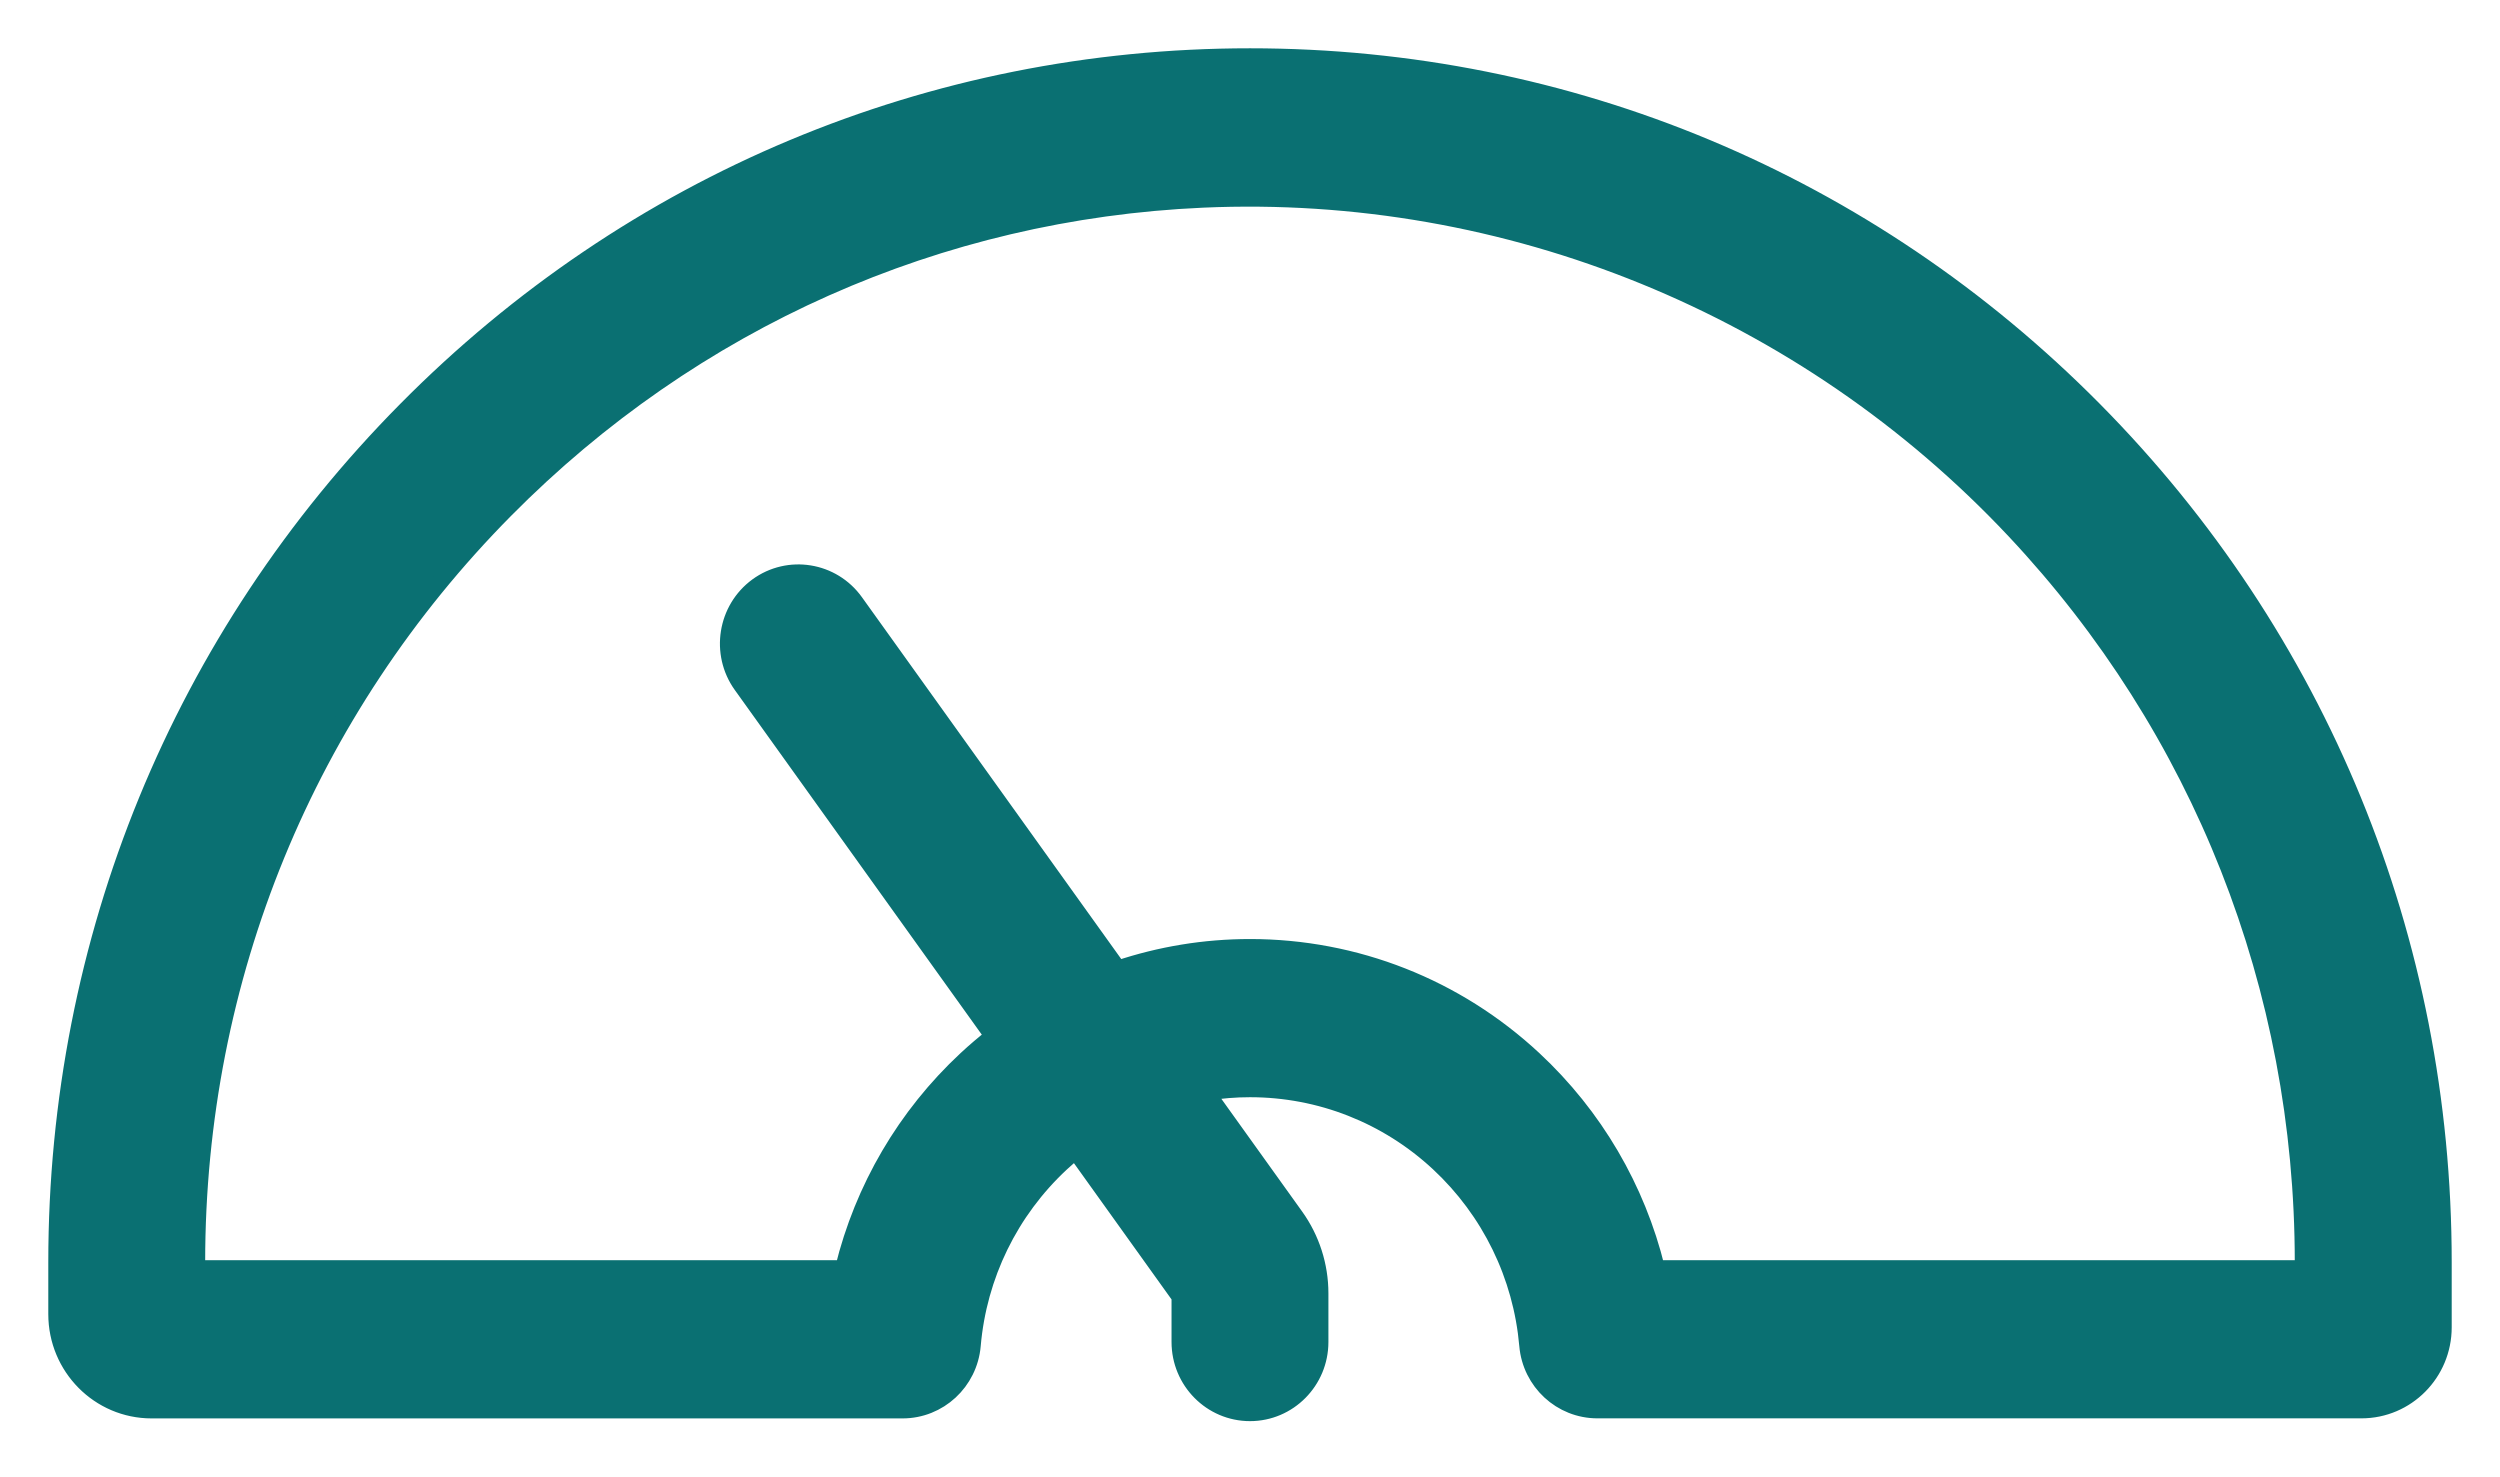 <svg xmlns="http://www.w3.org/2000/svg" width="44" height="26" viewBox="0 0 44 26" fill="none"><path d="M7.151 7.214C3.184 11.22 1 16.548 1 22.215V23.129C1 24.06 1.747 24.814 2.668 24.814H15.885C16.523 24.814 17.055 24.322 17.111 23.68C17.217 22.45 17.773 21.311 18.677 20.471C18.757 20.396 18.841 20.325 18.925 20.256C18.927 20.255 18.93 20.256 18.932 20.257L20.768 22.82C20.768 22.82 20.769 22.822 20.769 22.823V23.619C20.769 24.305 21.32 24.862 22 24.862C22.679 24.862 23.23 24.305 23.23 23.619V22.762C23.23 22.278 23.078 21.804 22.797 21.412L21.233 19.23C21.233 19.23 21.233 19.223 21.237 19.222C21.488 19.182 21.743 19.161 22 19.161C23.236 19.161 24.415 19.626 25.323 20.47C26.226 21.311 26.782 22.45 26.889 23.679C26.945 24.321 27.477 24.813 28.115 24.813H41.561C42.356 24.813 43 24.163 43 23.36V22.213C43 16.546 40.816 11.219 36.849 7.212C32.883 3.207 27.609 1 22 1C16.39 1 11.117 3.207 7.151 7.214ZM3.461 22.215C3.461 17.212 5.389 12.509 8.89 8.972C12.195 5.633 16.528 3.711 21.168 3.505C26.531 3.267 31.761 5.399 35.457 9.333C38.738 12.826 40.538 17.381 40.538 22.215V22.33H29.157C29.157 22.33 29.153 22.328 29.153 22.326C28.808 20.921 28.062 19.642 26.99 18.644C25.627 17.375 23.854 16.677 22 16.677C21.202 16.677 20.421 16.807 19.679 17.055C19.677 17.055 19.675 17.055 19.674 17.053L15.048 10.598C14.65 10.042 13.88 9.918 13.33 10.319C12.78 10.722 12.656 11.5 13.054 12.056L17.482 18.235C17.482 18.235 17.483 18.24 17.481 18.241C17.32 18.368 17.162 18.501 17.01 18.643C15.938 19.64 15.192 20.919 14.847 22.326C14.847 22.327 14.845 22.329 14.843 22.329H3.461V22.215Z" fill="#0A7072" stroke="#0A7072" stroke-width="0.3"></path></svg>